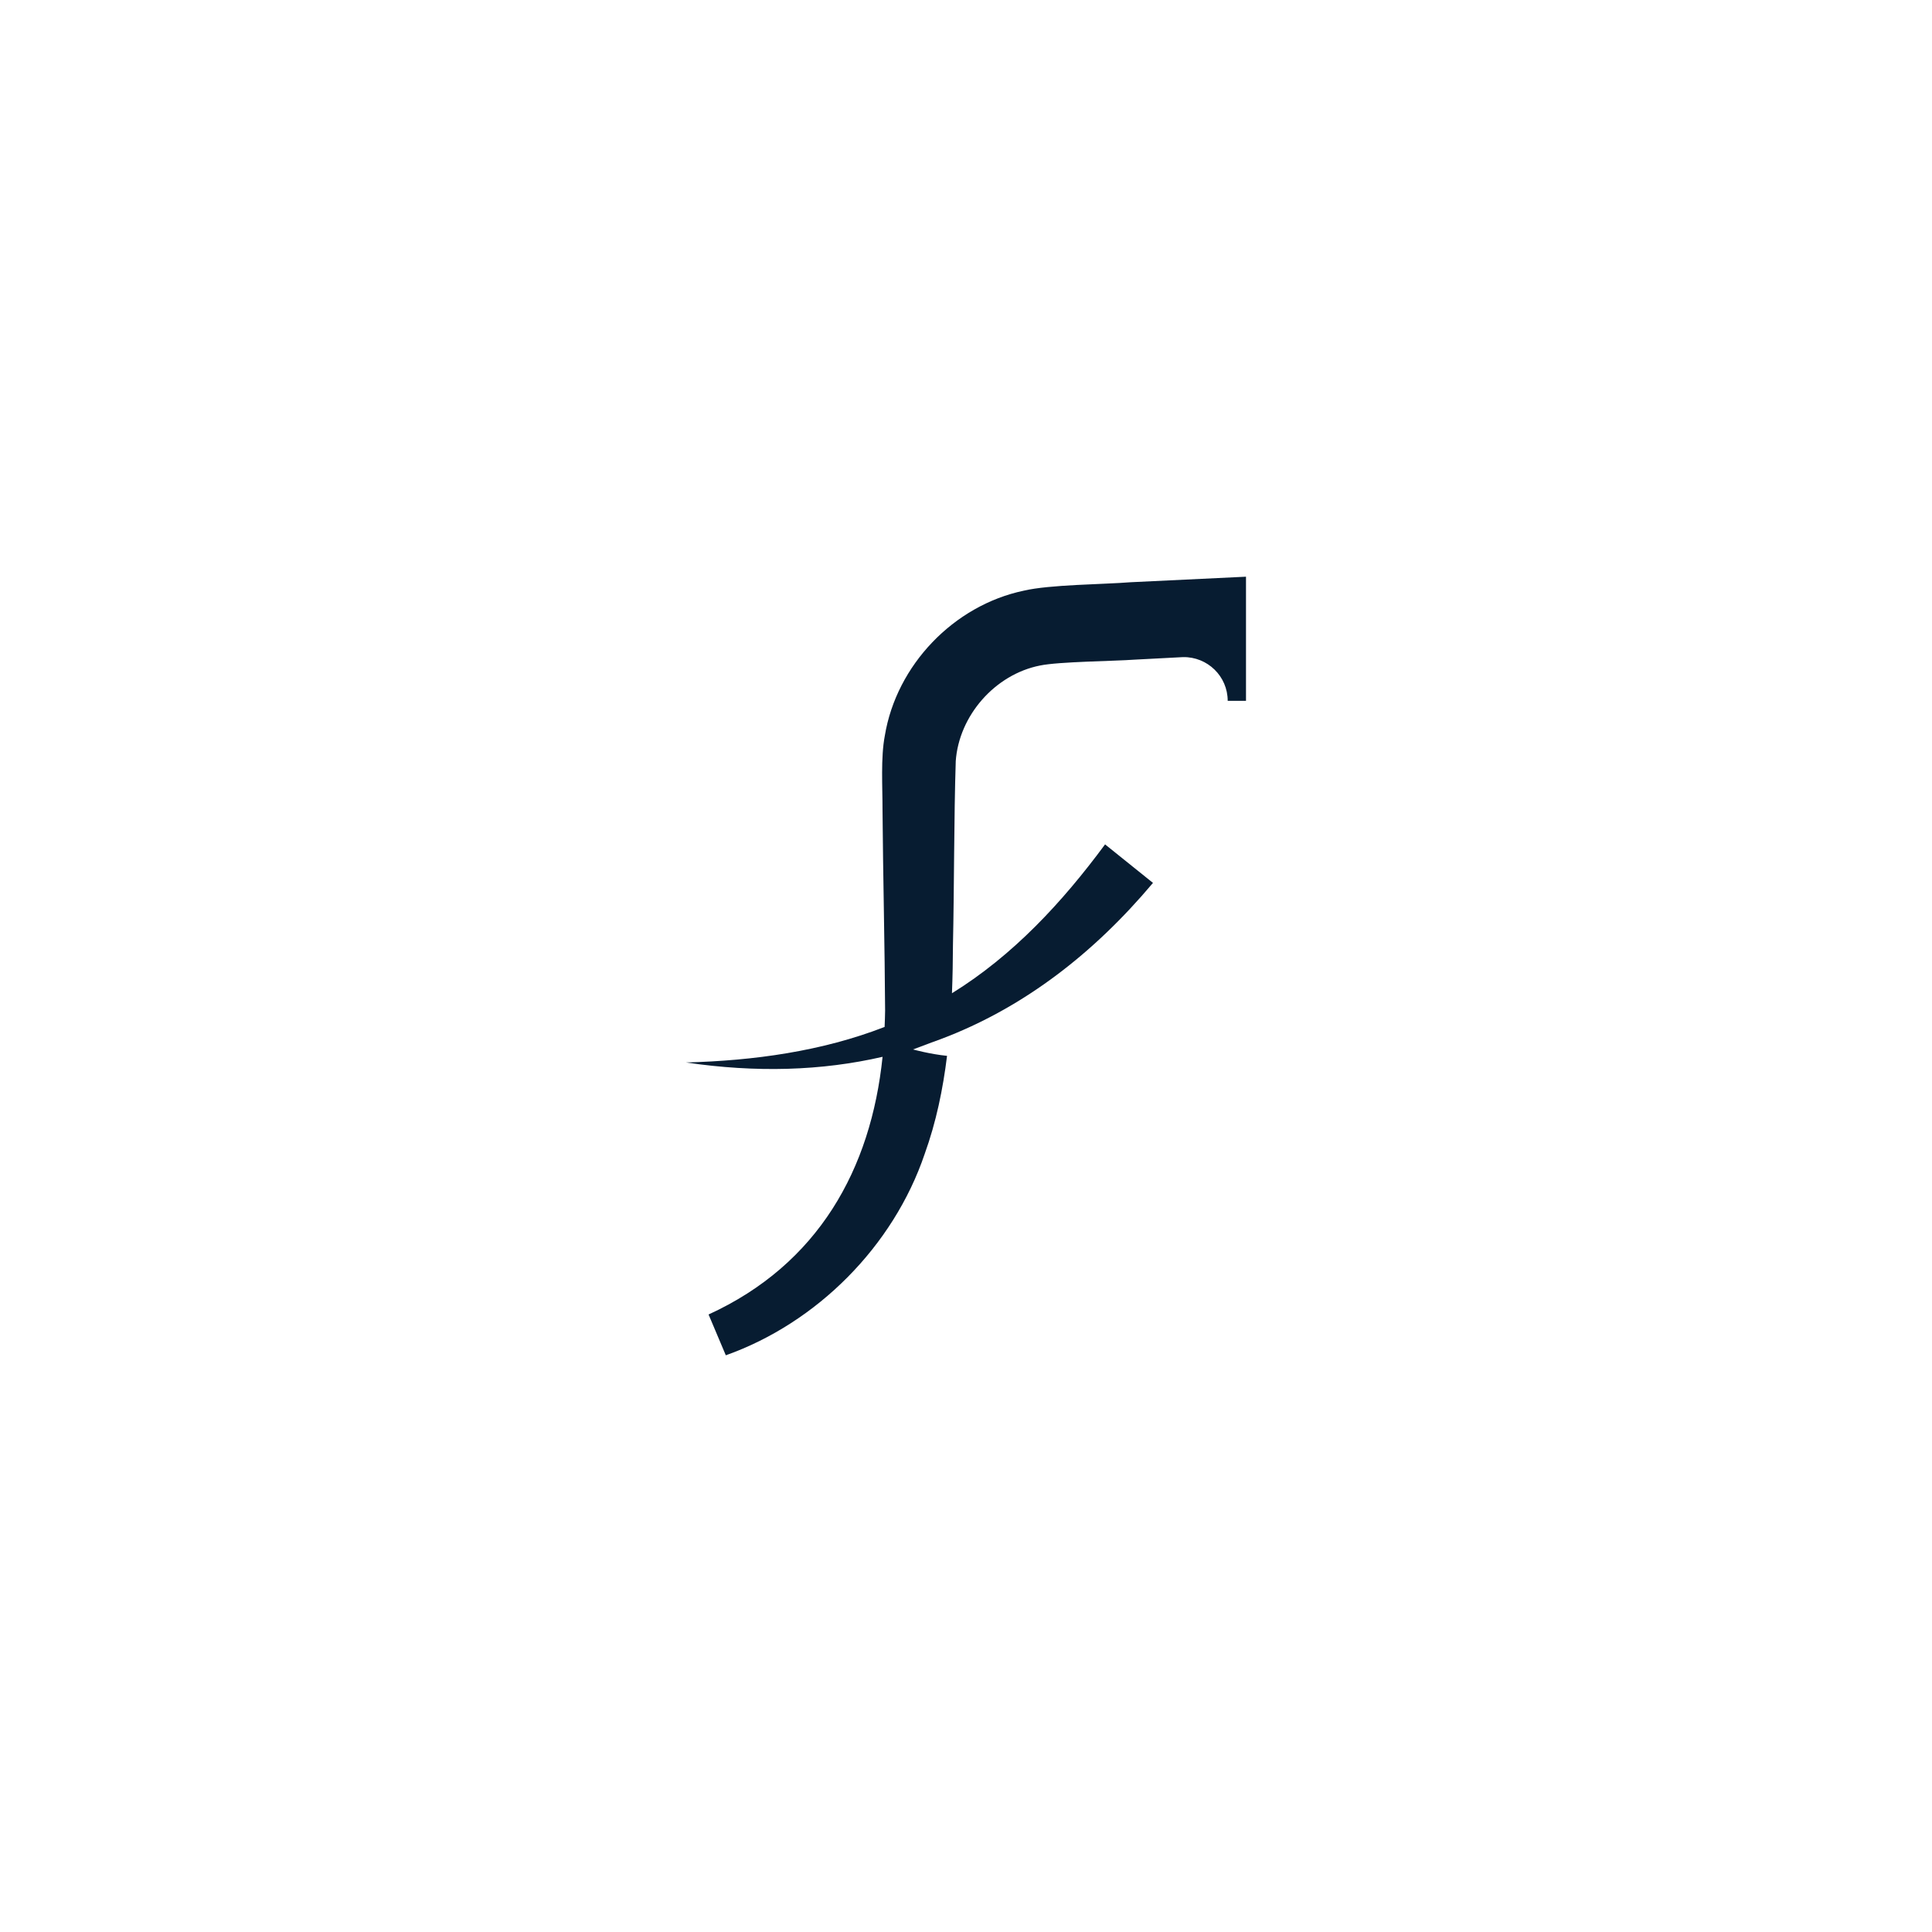 <?xml version="1.0" encoding="UTF-8"?><svg id="a" xmlns="http://www.w3.org/2000/svg" width="1080" height="1080" viewBox="0 0 1080 1080"><defs><style>.b{fill:#071c31;}</style></defs><path class="b" d="M534.25,425.69c1.73-25.67,22.01-48.71,47.13-53.66,10.6-2.2,41.51-2.44,52.84-3.28,0,0,14.62-.77,27.13-1.42,13.64-.23,24.94,10.7,24.94,24.45h10.23v-69.4c-20.82,1-64.47,3.09-64.47,3.09-15.09,1.23-45.3,1.28-59.84,4.74-39.08,8.24-71.06,41.58-77.58,80.99-2.37,12.33-1.26,28.81-1.3,41.38.25,34.33,1.28,78.52,1.45,112.39-.02,3.06-.17,6.07-.28,9.09-34.99,13.63-73.27,18.89-111.01,19.87,39.23,5.79,75.83,4.68,109.87-3.16-6.47,62.74-35.87,115.95-97.27,144.04,0,0,9.64,22.81,9.64,22.81,50.93-18.1,93.67-60.95,111.15-112.5,6.45-17.88,10.24-36.31,12.52-54.89-9.51-.95-19.01-3.58-19.01-3.58l10.31-3.88c3.32-1.17,6.61-2.41,9.88-3.71,42.36-16.98,80.32-45.53,113.94-85.51,0,0-26.78-21.53-26.78-21.53-23.97,32.43-51.41,62.08-85.59,83.21.36-9.12.52-18.23.56-27.27.68-30.49.56-71.94,1.55-102.27Z"/></svg>